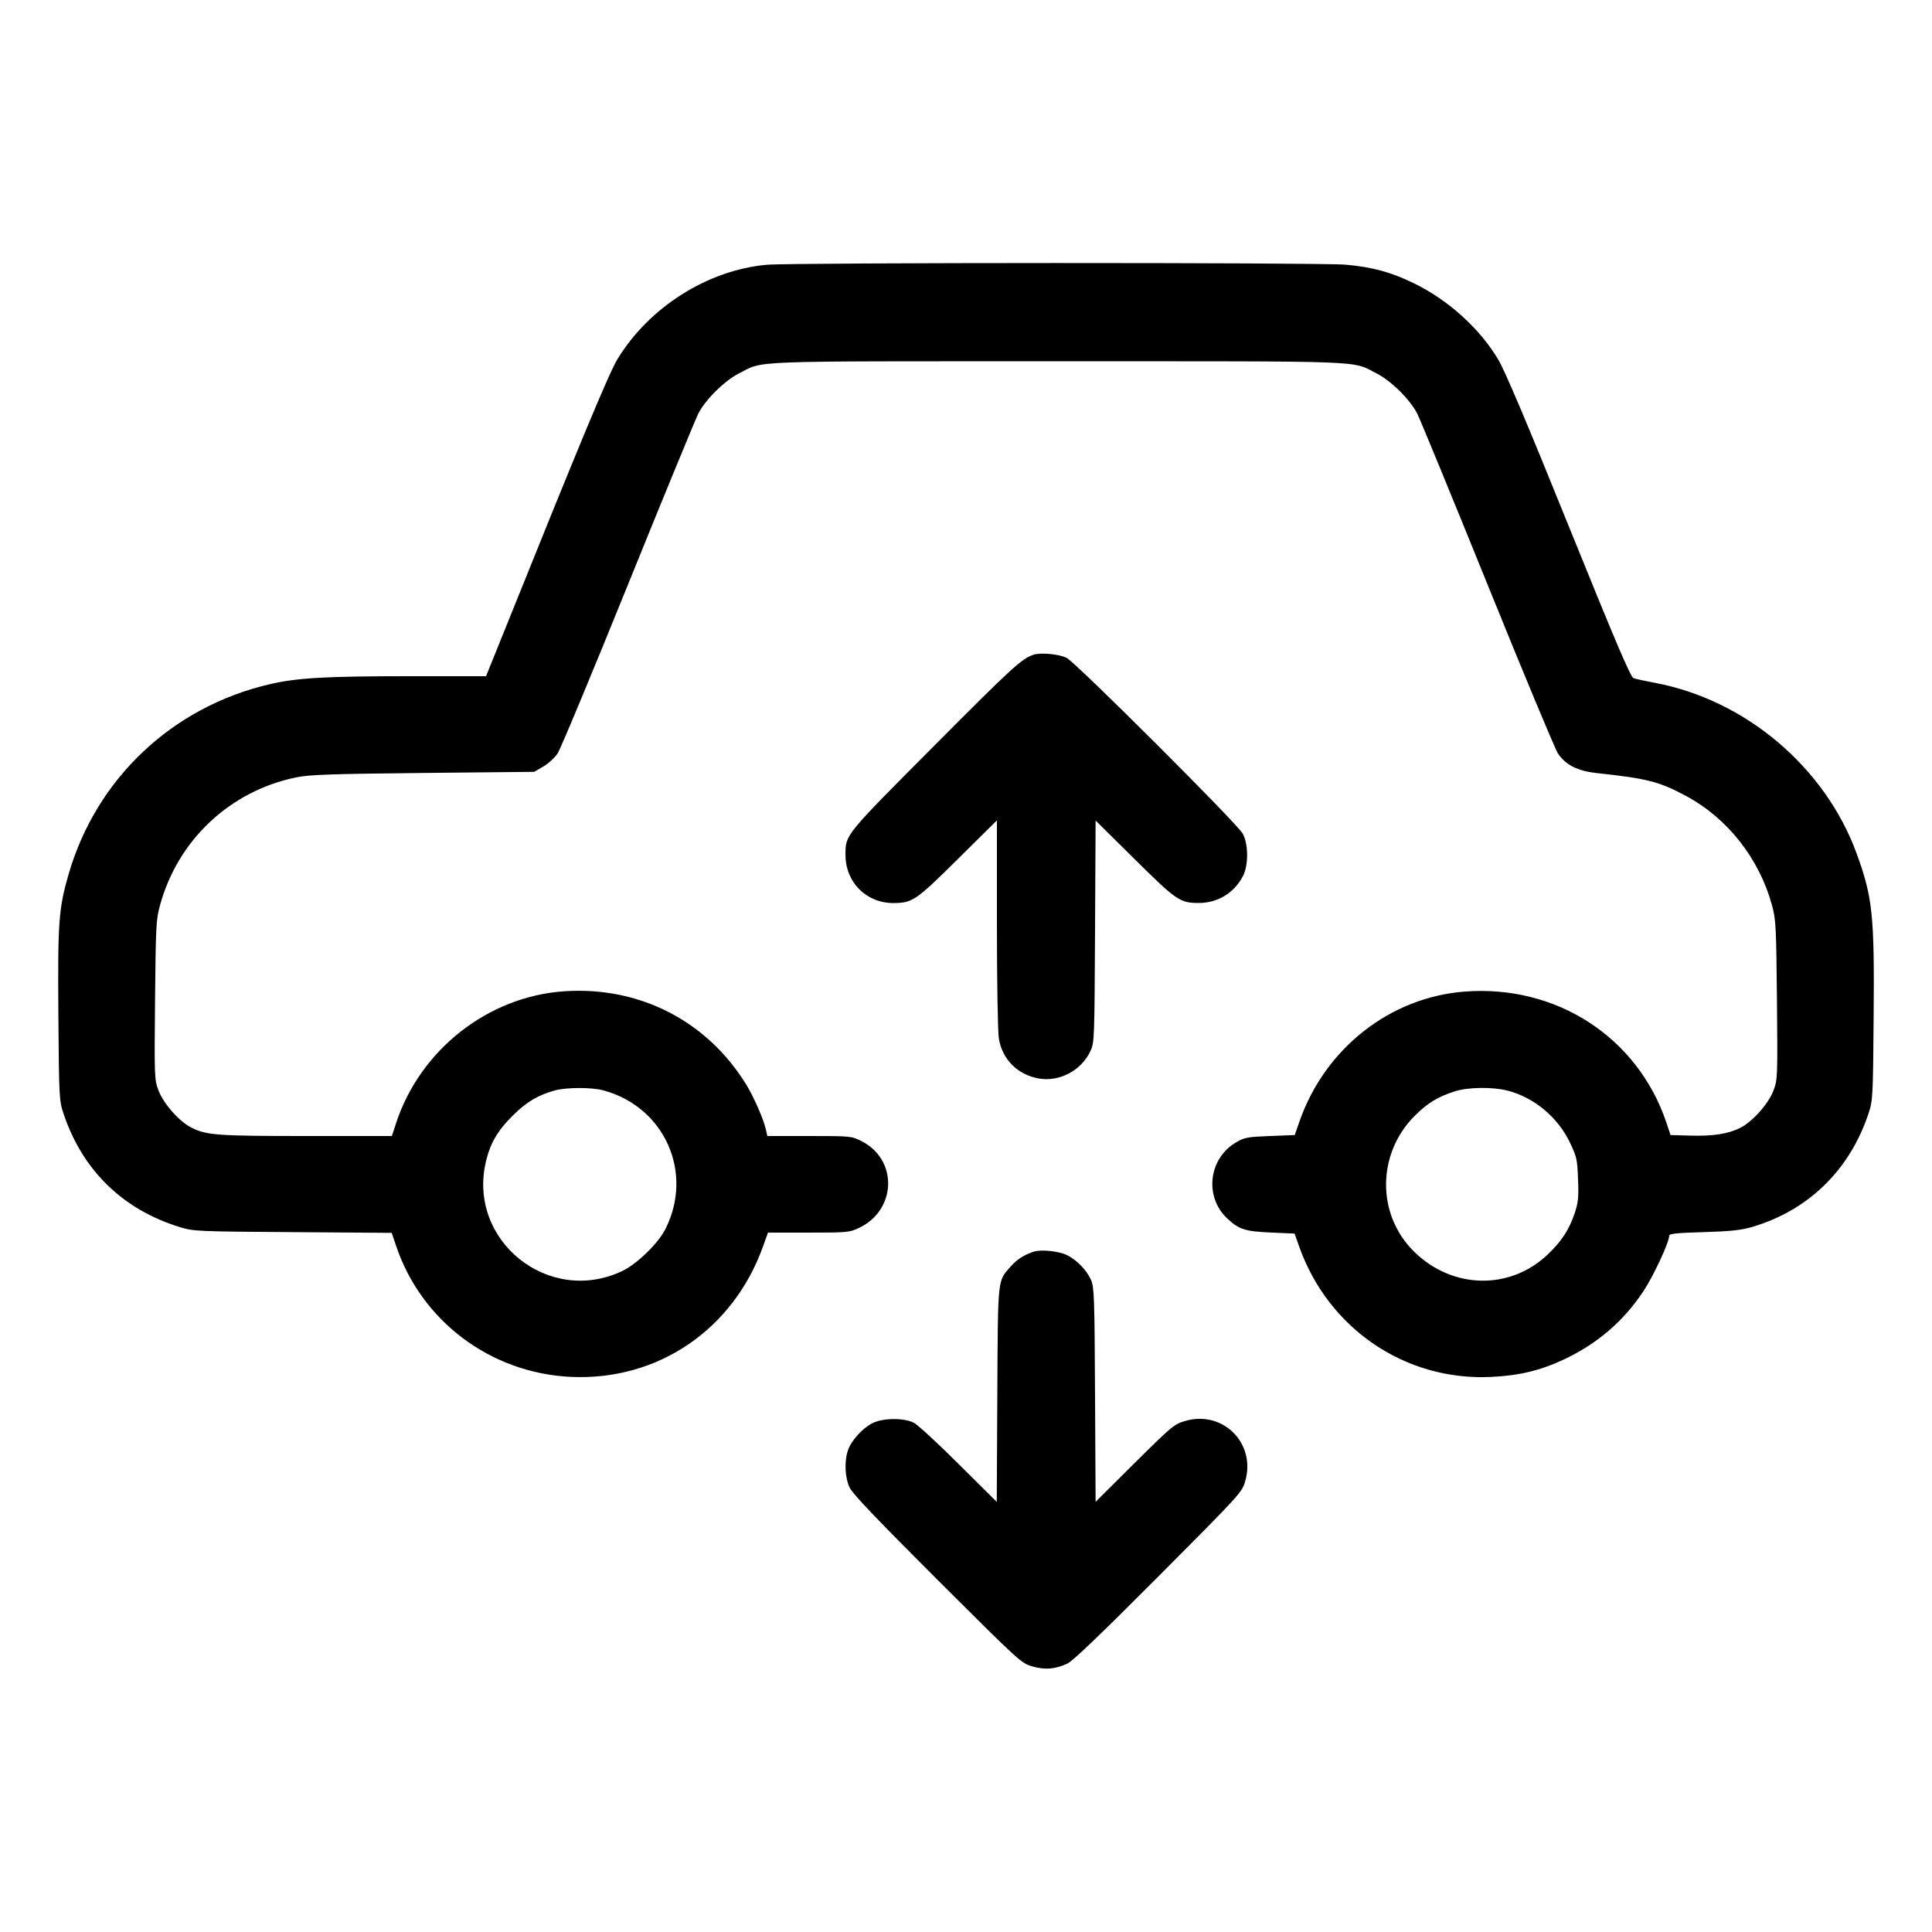 <svg xmlns="http://www.w3.org/2000/svg" viewBox="0 0 24 24"><path d="M9.525 3.289C8.79 3.355 8.061 3.817 7.669 4.464C7.562 4.642 7.211 5.485 6.234 7.914L6.038 8.4 5.077 8.4C4.041 8.4 3.686 8.421 3.348 8.5C2.139 8.782 1.197 9.672 0.853 10.857C0.728 11.29 0.717 11.447 0.725 12.604C0.733 13.644 0.735 13.672 0.79 13.836C1.024 14.538 1.529 15.029 2.239 15.245C2.405 15.296 2.459 15.298 3.639 15.306L4.866 15.315 4.92 15.475C5.235 16.412 6.095 17.058 7.092 17.104C8.174 17.155 9.114 16.513 9.482 15.474L9.54 15.312 10.044 15.312C10.522 15.312 10.554 15.309 10.668 15.255C11.14 15.034 11.158 14.403 10.699 14.174C10.577 14.113 10.566 14.112 10.053 14.112L9.532 14.112 9.515 14.035C9.487 13.908 9.368 13.634 9.273 13.478C8.787 12.683 7.943 12.25 7.008 12.314C6.063 12.379 5.222 13.038 4.921 13.95L4.868 14.112 3.805 14.112C2.702 14.112 2.566 14.102 2.382 14.01C2.228 13.934 2.031 13.711 1.968 13.544C1.918 13.409 1.917 13.382 1.926 12.421C1.935 11.5 1.939 11.424 1.988 11.244C2.21 10.434 2.857 9.826 3.679 9.657C3.845 9.623 4.092 9.614 5.256 9.602L6.636 9.588 6.751 9.521C6.814 9.484 6.893 9.411 6.927 9.359C6.962 9.307 7.354 8.366 7.799 7.267C8.244 6.167 8.639 5.209 8.675 5.137C8.764 4.963 9.002 4.728 9.181 4.638C9.498 4.477 9.218 4.488 13.14 4.488C17.062 4.488 16.782 4.477 17.099 4.638C17.278 4.728 17.516 4.963 17.605 5.137C17.641 5.209 18.036 6.167 18.481 7.267C18.926 8.366 19.318 9.307 19.353 9.359C19.447 9.501 19.596 9.577 19.831 9.603C20.465 9.671 20.615 9.71 20.949 9.89C21.461 10.166 21.854 10.666 22.012 11.244C22.061 11.424 22.065 11.5 22.074 12.421C22.083 13.382 22.082 13.409 22.032 13.544C21.969 13.711 21.771 13.934 21.617 14.011C21.466 14.086 21.283 14.115 20.998 14.107L20.752 14.1 20.7 13.944C20.342 12.883 19.332 12.229 18.192 12.318C17.265 12.39 16.459 13.025 16.142 13.932L16.084 14.1 15.776 14.112C15.494 14.123 15.458 14.13 15.355 14.191C15.013 14.391 14.958 14.866 15.244 15.135C15.389 15.272 15.465 15.297 15.787 15.311L16.082 15.324 16.137 15.48C16.497 16.501 17.451 17.153 18.516 17.105C18.872 17.089 19.137 17.025 19.435 16.884C19.846 16.689 20.168 16.412 20.415 16.04C20.539 15.854 20.736 15.43 20.736 15.349C20.736 15.325 20.838 15.315 21.162 15.306C21.497 15.296 21.625 15.282 21.761 15.243C22.46 15.039 22.976 14.538 23.21 13.836C23.265 13.672 23.267 13.641 23.275 12.636C23.286 11.373 23.263 11.148 23.064 10.603C22.672 9.53 21.683 8.693 20.556 8.482C20.437 8.46 20.318 8.434 20.292 8.424C20.255 8.41 20.069 7.973 19.489 6.54C18.975 5.267 18.696 4.608 18.613 4.469C18.382 4.08 17.988 3.724 17.558 3.516C17.278 3.38 17.045 3.317 16.716 3.288C16.404 3.26 9.838 3.261 9.525 3.289M12.84 8.133C12.693 8.181 12.579 8.285 11.601 9.268C10.487 10.387 10.503 10.367 10.503 10.62C10.503 10.96 10.761 11.219 11.099 11.218C11.336 11.216 11.376 11.189 11.898 10.672L12.384 10.191 12.384 11.473C12.384 12.198 12.395 12.819 12.408 12.9C12.449 13.155 12.634 13.344 12.891 13.395C13.153 13.447 13.431 13.303 13.546 13.056C13.595 12.951 13.596 12.91 13.603 11.571L13.61 10.193 14.095 10.673C14.616 11.188 14.658 11.217 14.892 11.217C15.126 11.217 15.329 11.094 15.439 10.886C15.51 10.751 15.51 10.492 15.438 10.356C15.375 10.236 13.364 8.229 13.25 8.172C13.157 8.125 12.929 8.104 12.84 8.133M6.888 13.547C6.68 13.605 6.54 13.689 6.369 13.859C6.181 14.045 6.09 14.202 6.036 14.43C5.805 15.411 6.814 16.222 7.728 15.79C7.911 15.703 8.174 15.449 8.265 15.27C8.62 14.569 8.259 13.755 7.5 13.546C7.353 13.505 7.034 13.506 6.888 13.547M18.072 13.557C17.856 13.627 17.734 13.702 17.574 13.861C17.103 14.333 17.099 15.089 17.566 15.548C18.041 16.016 18.758 16.031 19.228 15.582C19.399 15.419 19.492 15.276 19.561 15.072C19.605 14.939 19.612 14.877 19.603 14.65C19.594 14.403 19.587 14.371 19.504 14.197C19.354 13.881 19.06 13.635 18.731 13.549C18.542 13.5 18.238 13.504 18.072 13.557M12.84 15.549C12.721 15.588 12.63 15.647 12.553 15.735C12.39 15.92 12.397 15.858 12.389 17.327L12.382 18.657 11.909 18.187C11.649 17.928 11.398 17.697 11.352 17.674C11.227 17.61 10.961 17.614 10.834 17.681C10.708 17.748 10.574 17.897 10.534 18.015C10.486 18.155 10.496 18.359 10.556 18.482C10.591 18.557 10.917 18.897 11.645 19.624C12.67 20.647 12.686 20.661 12.825 20.701C12.983 20.746 13.104 20.736 13.259 20.666C13.326 20.635 13.677 20.299 14.392 19.581C15.415 18.554 15.429 18.538 15.469 18.398C15.604 17.928 15.191 17.515 14.722 17.652C14.587 17.691 14.557 17.716 14.095 18.174L13.61 18.656 13.603 17.326C13.597 16.106 13.592 15.988 13.553 15.9C13.498 15.778 13.383 15.658 13.262 15.595C13.159 15.542 12.935 15.518 12.84 15.549" stroke="none" fill="currentColor" fill-rule="evenodd" stroke-width="0.024"></path></svg>